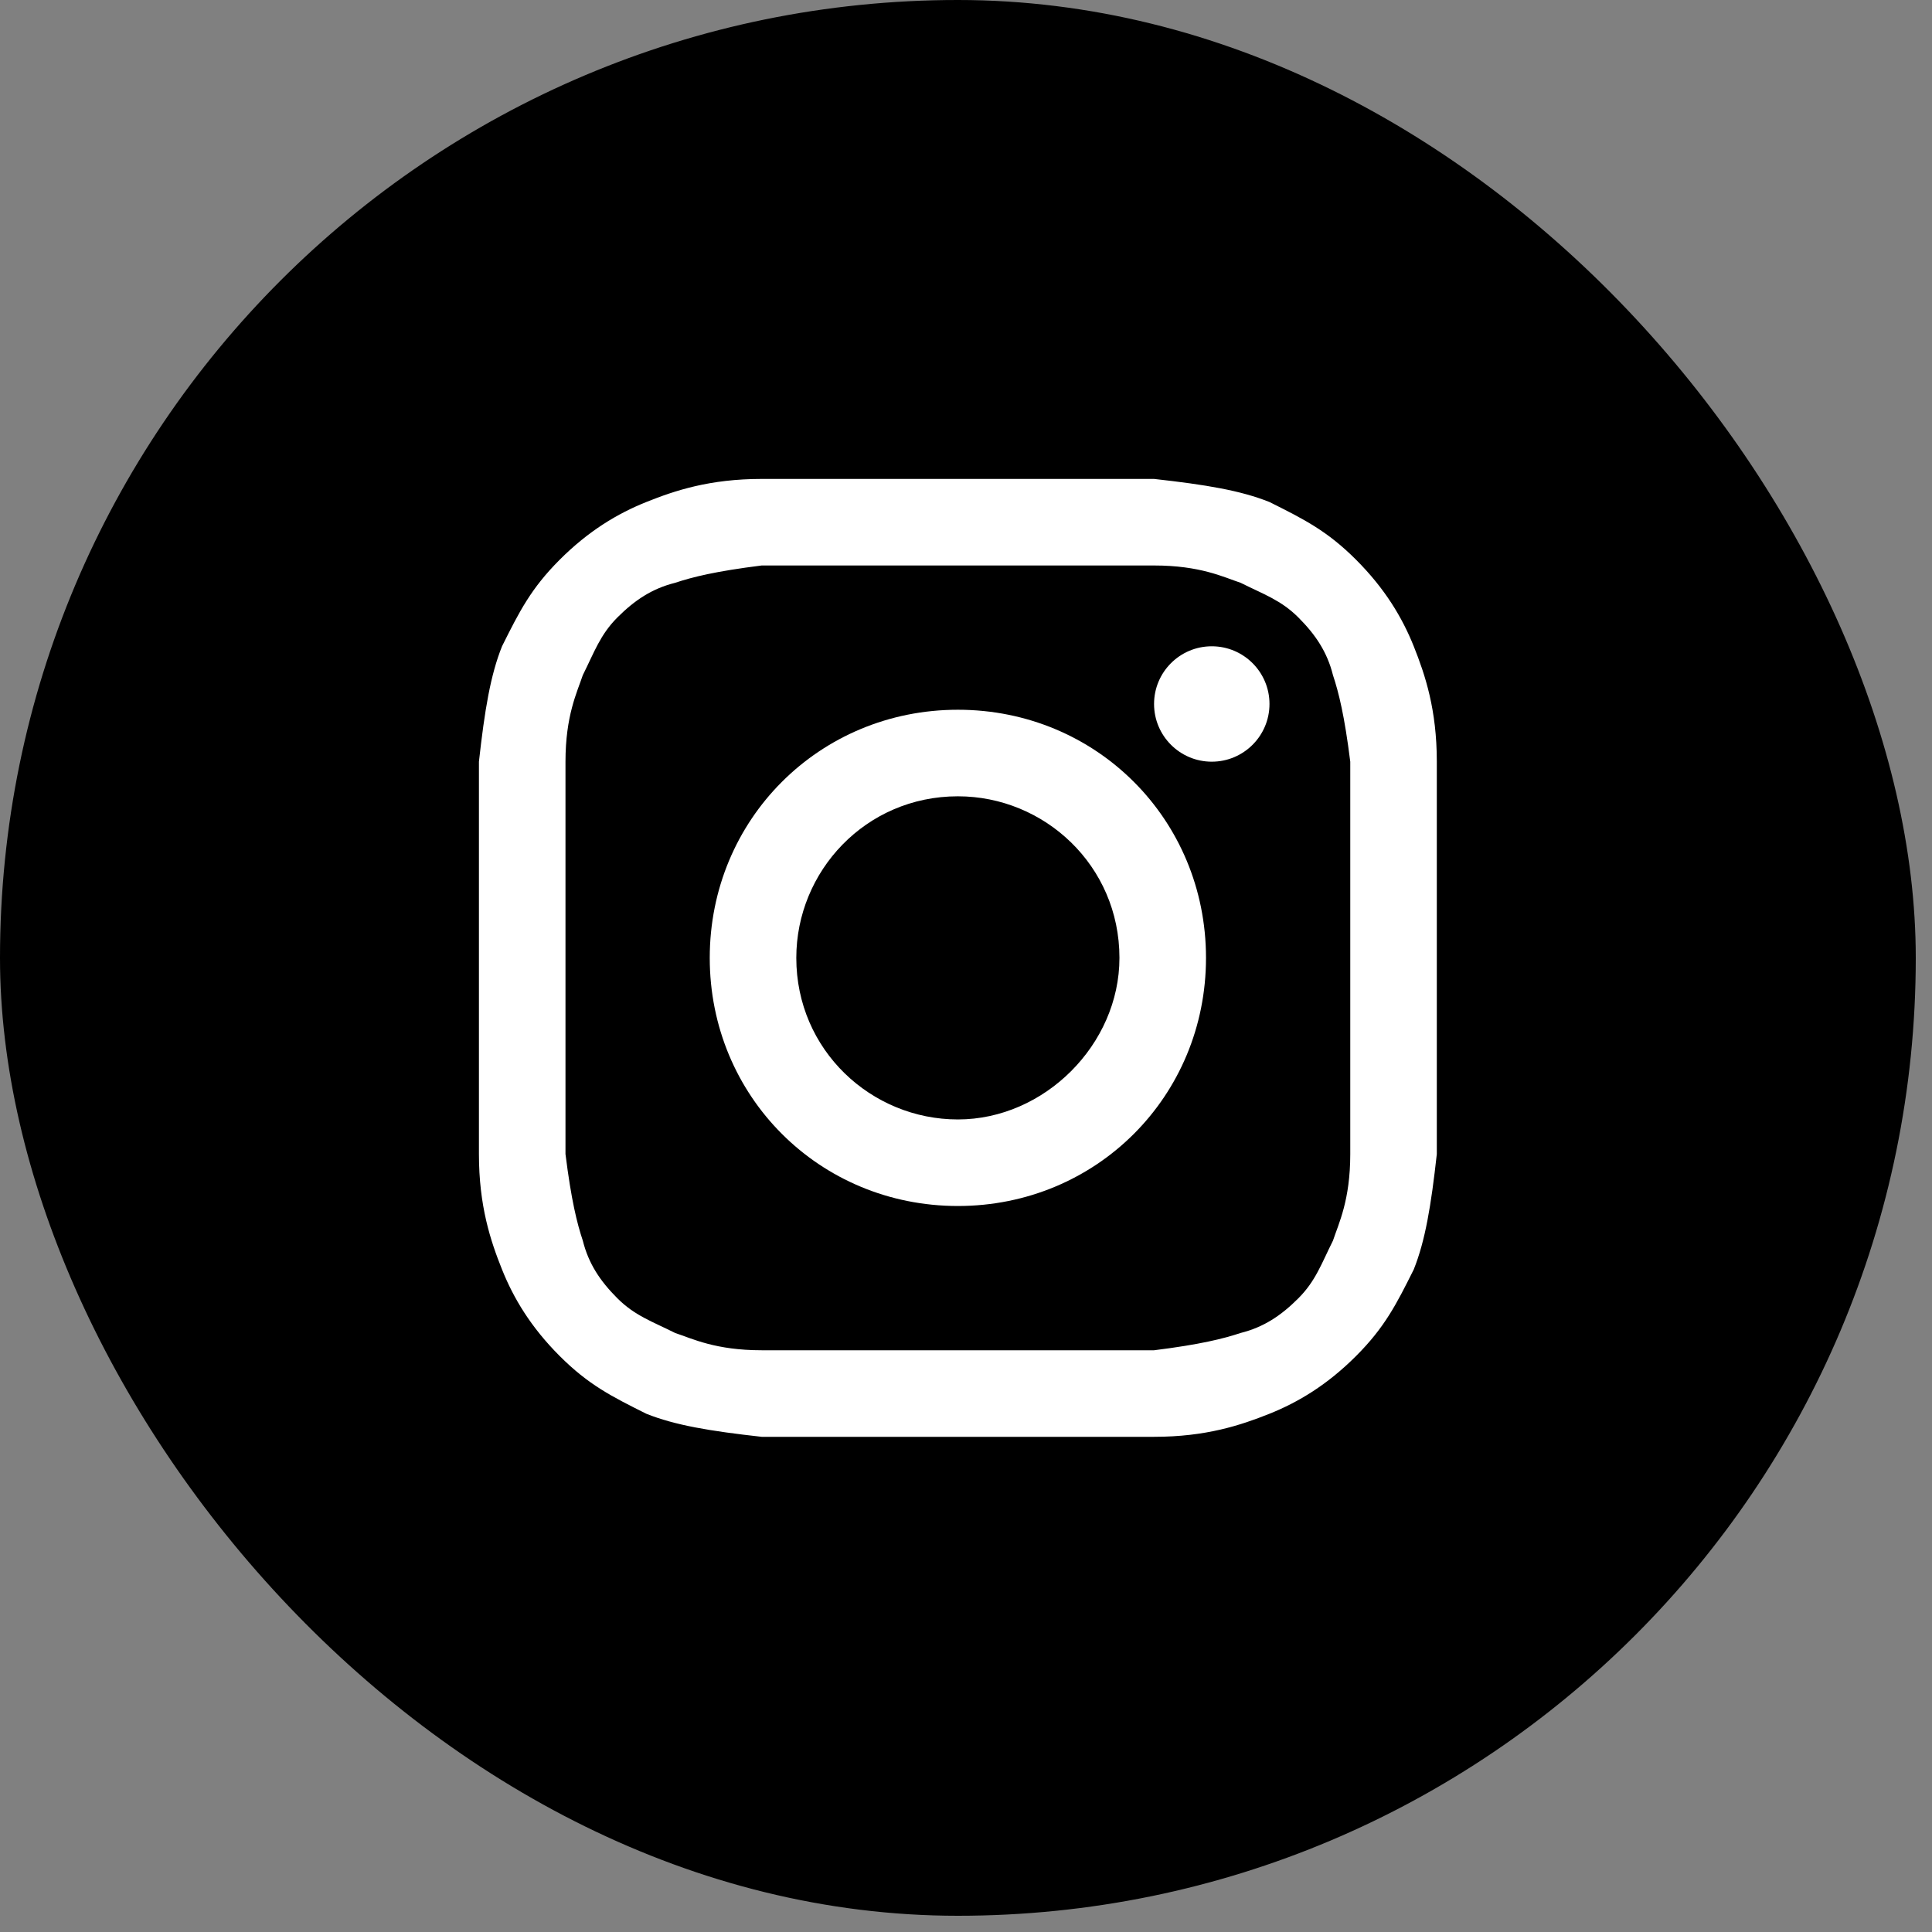 <?xml version="1.0" encoding="UTF-8"?> <svg xmlns="http://www.w3.org/2000/svg" width="85" height="85" viewBox="0 0 85 85" fill="none"><rect x="0" y="0" width="85" height="85" fill="#808080" stroke="none"/><rect width="84.286" height="84.286" rx="42.143" fill="black"></rect><path d="M42.143 24.879C47.728 24.879 48.489 24.879 50.774 24.879C52.805 24.879 53.821 25.387 54.583 25.641C55.598 26.149 56.36 26.403 57.121 27.164C57.883 27.926 58.391 28.688 58.645 29.703C58.898 30.465 59.152 31.48 59.406 33.511C59.406 35.796 59.406 36.304 59.406 42.143C59.406 47.982 59.406 48.489 59.406 50.774C59.406 52.805 58.898 53.821 58.645 54.583C58.137 55.598 57.883 56.36 57.121 57.121C56.36 57.883 55.598 58.391 54.583 58.645C53.821 58.898 52.805 59.152 50.774 59.406C48.489 59.406 47.982 59.406 42.143 59.406C36.304 59.406 35.796 59.406 33.511 59.406C31.48 59.406 30.465 58.898 29.703 58.645C28.688 58.137 27.926 57.883 27.164 57.121C26.403 56.36 25.895 55.598 25.641 54.583C25.387 53.821 25.133 52.805 24.879 50.774C24.879 48.489 24.879 47.982 24.879 42.143C24.879 36.304 24.879 35.796 24.879 33.511C24.879 31.48 25.387 30.465 25.641 29.703C26.149 28.688 26.403 27.926 27.164 27.164C27.926 26.403 28.688 25.895 29.703 25.641C30.465 25.387 31.48 25.133 33.511 24.879C35.796 24.879 36.557 24.879 42.143 24.879ZM42.143 21.071C36.304 21.071 35.796 21.071 33.511 21.071C31.226 21.071 29.703 21.579 28.434 22.087C27.164 22.595 25.895 23.356 24.625 24.625C23.356 25.895 22.848 26.91 22.087 28.434C21.579 29.703 21.325 31.226 21.071 33.511C21.071 35.796 21.071 36.557 21.071 42.143C21.071 47.982 21.071 48.489 21.071 50.774C21.071 53.059 21.579 54.583 22.087 55.852C22.595 57.121 23.356 58.391 24.625 59.66C25.895 60.929 26.91 61.437 28.434 62.199C29.703 62.706 31.226 62.96 33.511 63.214C35.796 63.214 36.557 63.214 42.143 63.214C47.728 63.214 48.489 63.214 50.774 63.214C53.059 63.214 54.583 62.706 55.852 62.199C57.121 61.691 58.391 60.929 59.66 59.66C60.929 58.391 61.437 57.375 62.199 55.852C62.706 54.583 62.96 53.059 63.214 50.774C63.214 48.489 63.214 47.728 63.214 42.143C63.214 36.557 63.214 35.796 63.214 33.511C63.214 31.226 62.706 29.703 62.199 28.434C61.691 27.164 60.929 25.895 59.66 24.625C58.391 23.356 57.375 22.848 55.852 22.087C54.583 21.579 53.059 21.325 50.774 21.071C48.489 21.071 47.982 21.071 42.143 21.071Z" fill="white"></path><path d="M42.143 31.226C36.05 31.226 31.226 36.05 31.226 42.143C31.226 48.236 36.05 53.059 42.143 53.059C48.236 53.059 53.059 48.236 53.059 42.143C53.059 36.05 48.236 31.226 42.143 31.226ZM42.143 49.251C38.335 49.251 35.034 46.205 35.034 42.143C35.034 38.335 38.081 35.034 42.143 35.034C45.951 35.034 49.251 38.081 49.251 42.143C49.251 45.951 45.951 49.251 42.143 49.251Z" fill="white"></path><path d="M53.313 33.511C54.715 33.511 55.852 32.374 55.852 30.972C55.852 29.57 54.715 28.434 53.313 28.434C51.911 28.434 50.774 29.57 50.774 30.972C50.774 32.374 51.911 33.511 53.313 33.511Z" fill="white"></path></svg> 